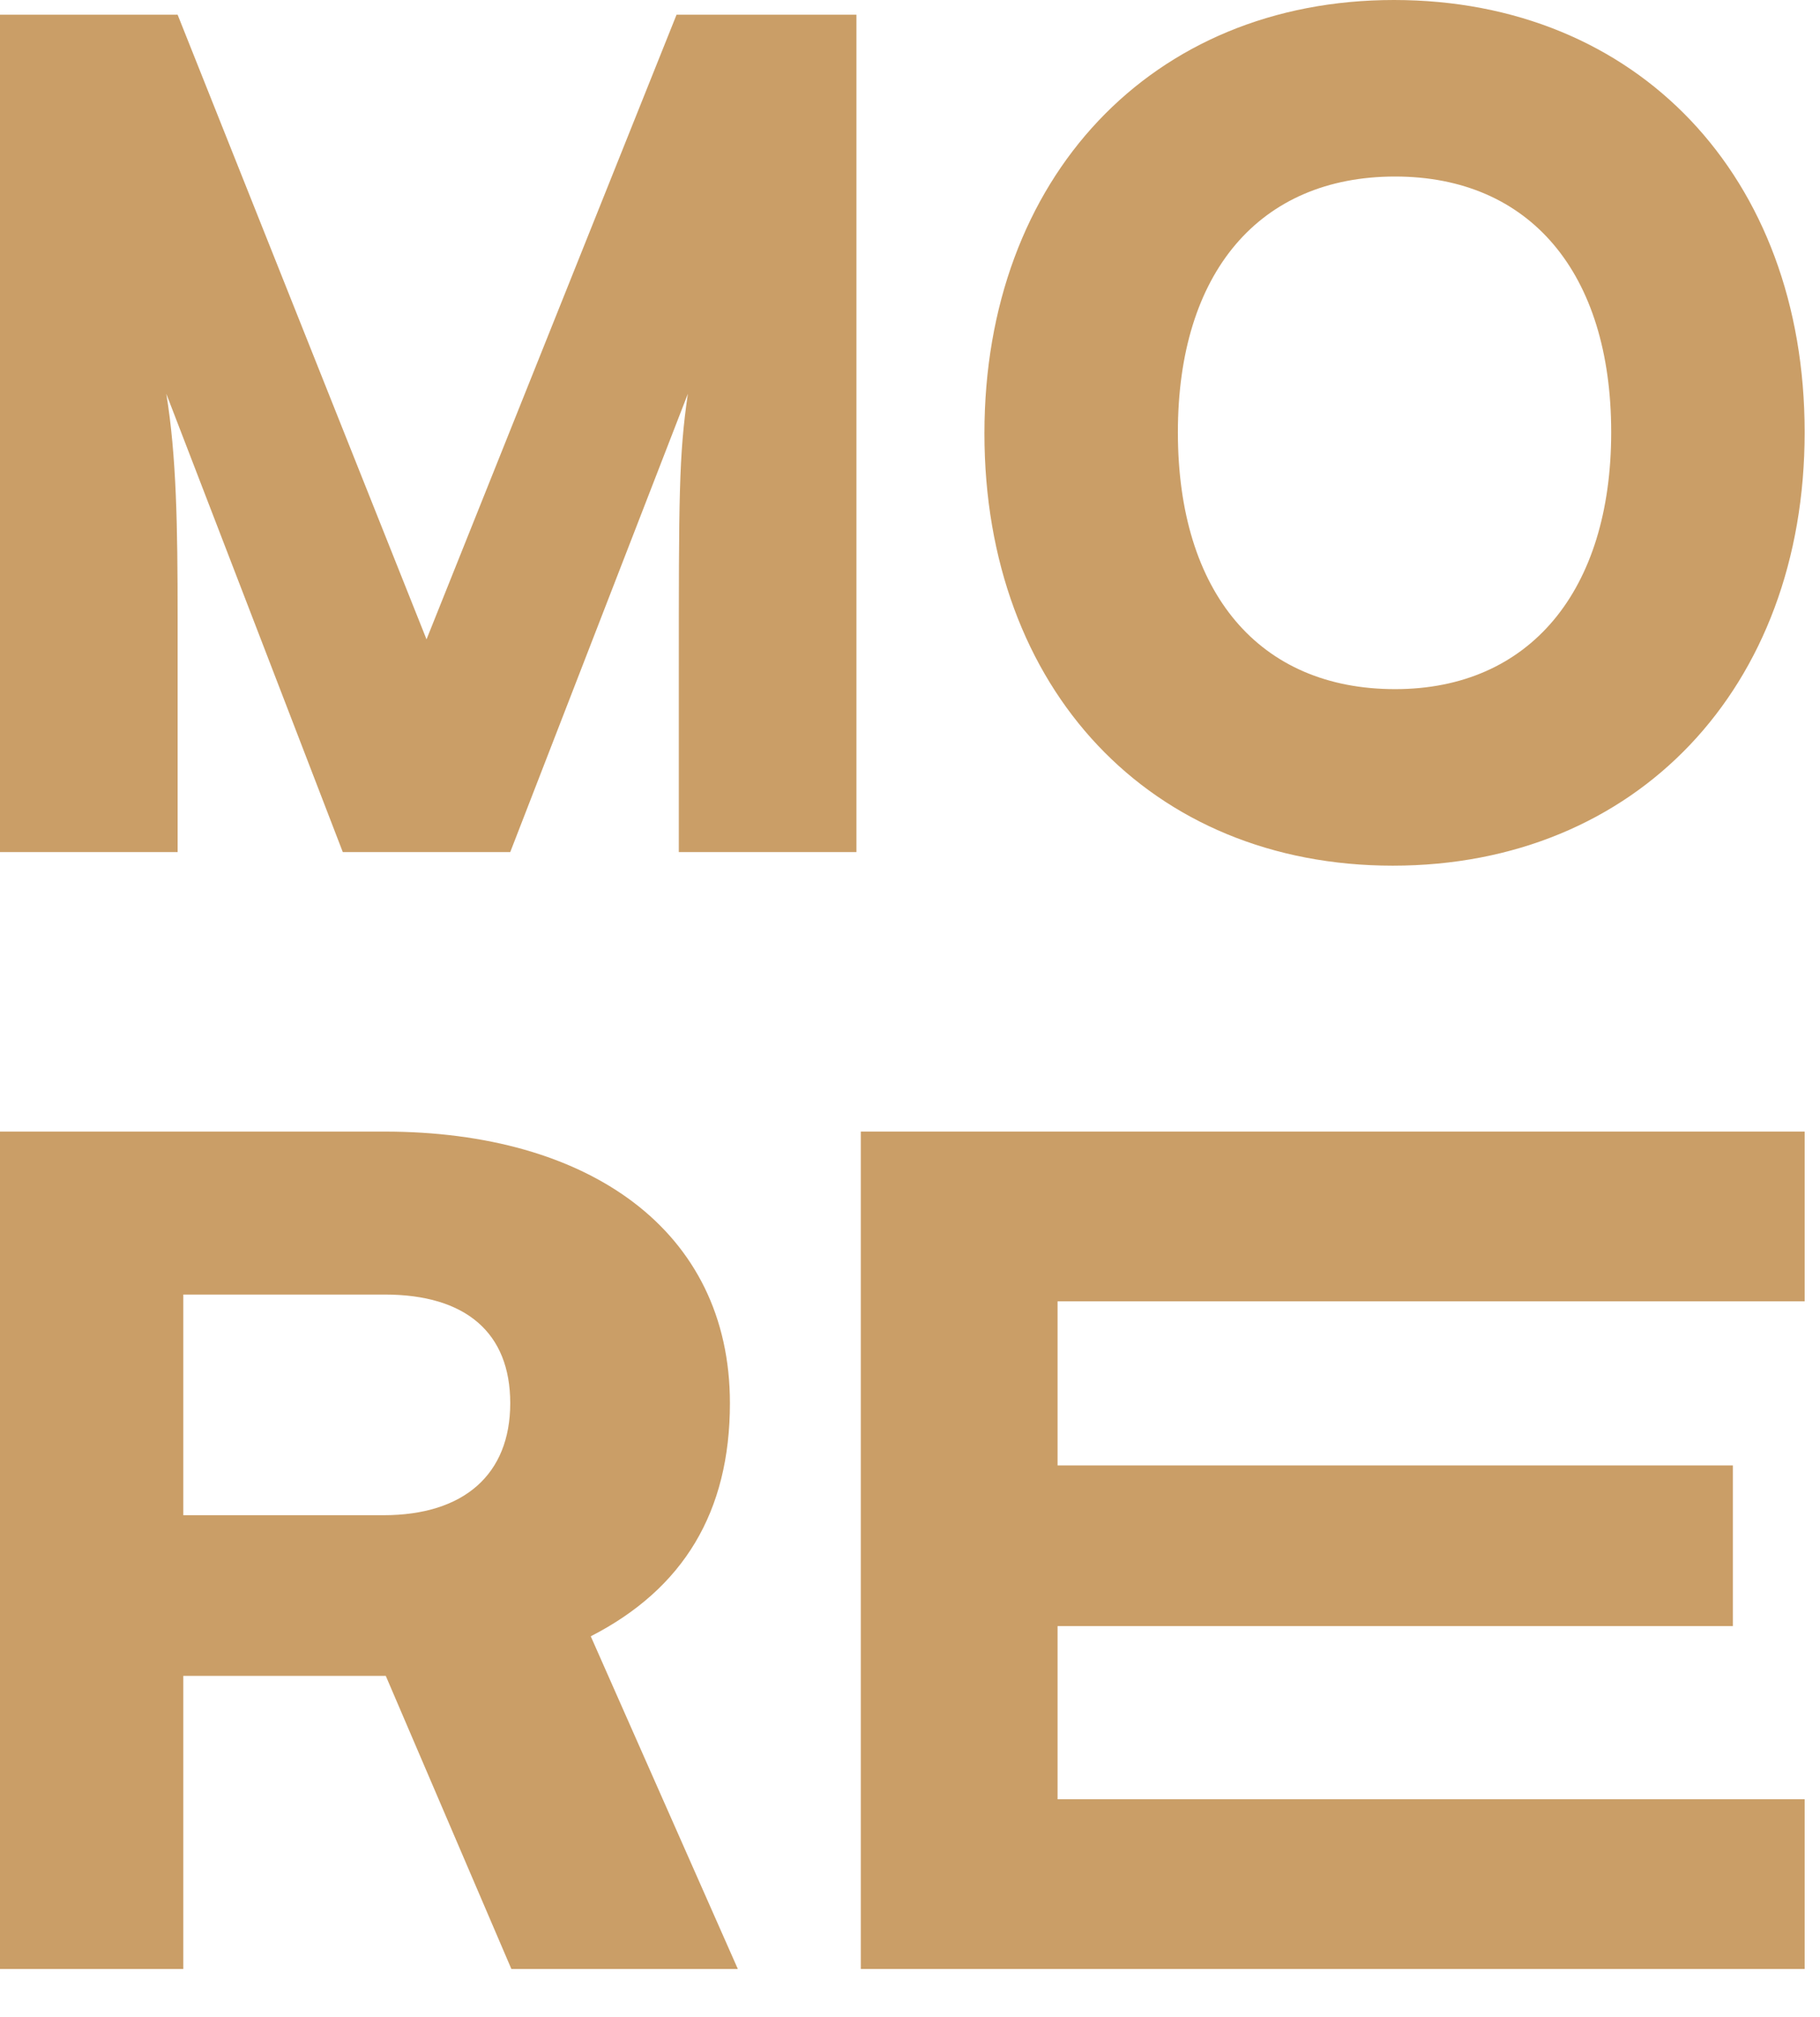 <svg width="37" height="41" viewBox="0 0 37 41" fill="none" xmlns="http://www.w3.org/2000/svg">
<path d="M3.611 17.319V12.558C3.611 10.695 3.588 9.269 3.381 8.004L6.969 17.319H10.373L13.984 8.004C13.8 9.269 13.8 10.074 13.8 13.754V17.319H17.411V0.299H13.754L8.671 12.995L3.611 0.299H0V17.319H3.611Z" fill="#CA9E67"/>
<path d="M36.688 8.786C36.688 3.588 33.284 0 28.339 0C23.417 0 20.013 3.611 20.013 8.809C20.013 14.007 23.394 17.595 28.316 17.595C33.261 17.595 36.688 13.984 36.688 8.786ZM32.755 8.786C32.755 12.006 31.099 14.007 28.362 14.007C25.602 14.007 23.946 12.052 23.946 8.786C23.946 5.543 25.602 3.588 28.362 3.588C31.099 3.588 32.755 5.543 32.755 8.786Z" fill="#CA9E67"/>
<path d="M3.726 40.02V34.063H7.843L10.396 40.02H15L12.01 33.258C13.896 32.292 14.839 30.728 14.839 28.52C14.839 25.001 11.96 23 7.82 23H0V40.02H3.726ZM3.726 26.312H7.82C9.476 26.312 10.373 27.094 10.373 28.52C10.373 29.969 9.43 30.797 7.797 30.797H3.726V26.312Z" fill="#CA9E67"/>
<path d="M36.688 40.02V36.57H21.5V33.051H35.229V29.785H21.5V26.45H36.688V23H17.5V40.02H36.688Z" fill="#CA9E67"/>
</svg>
